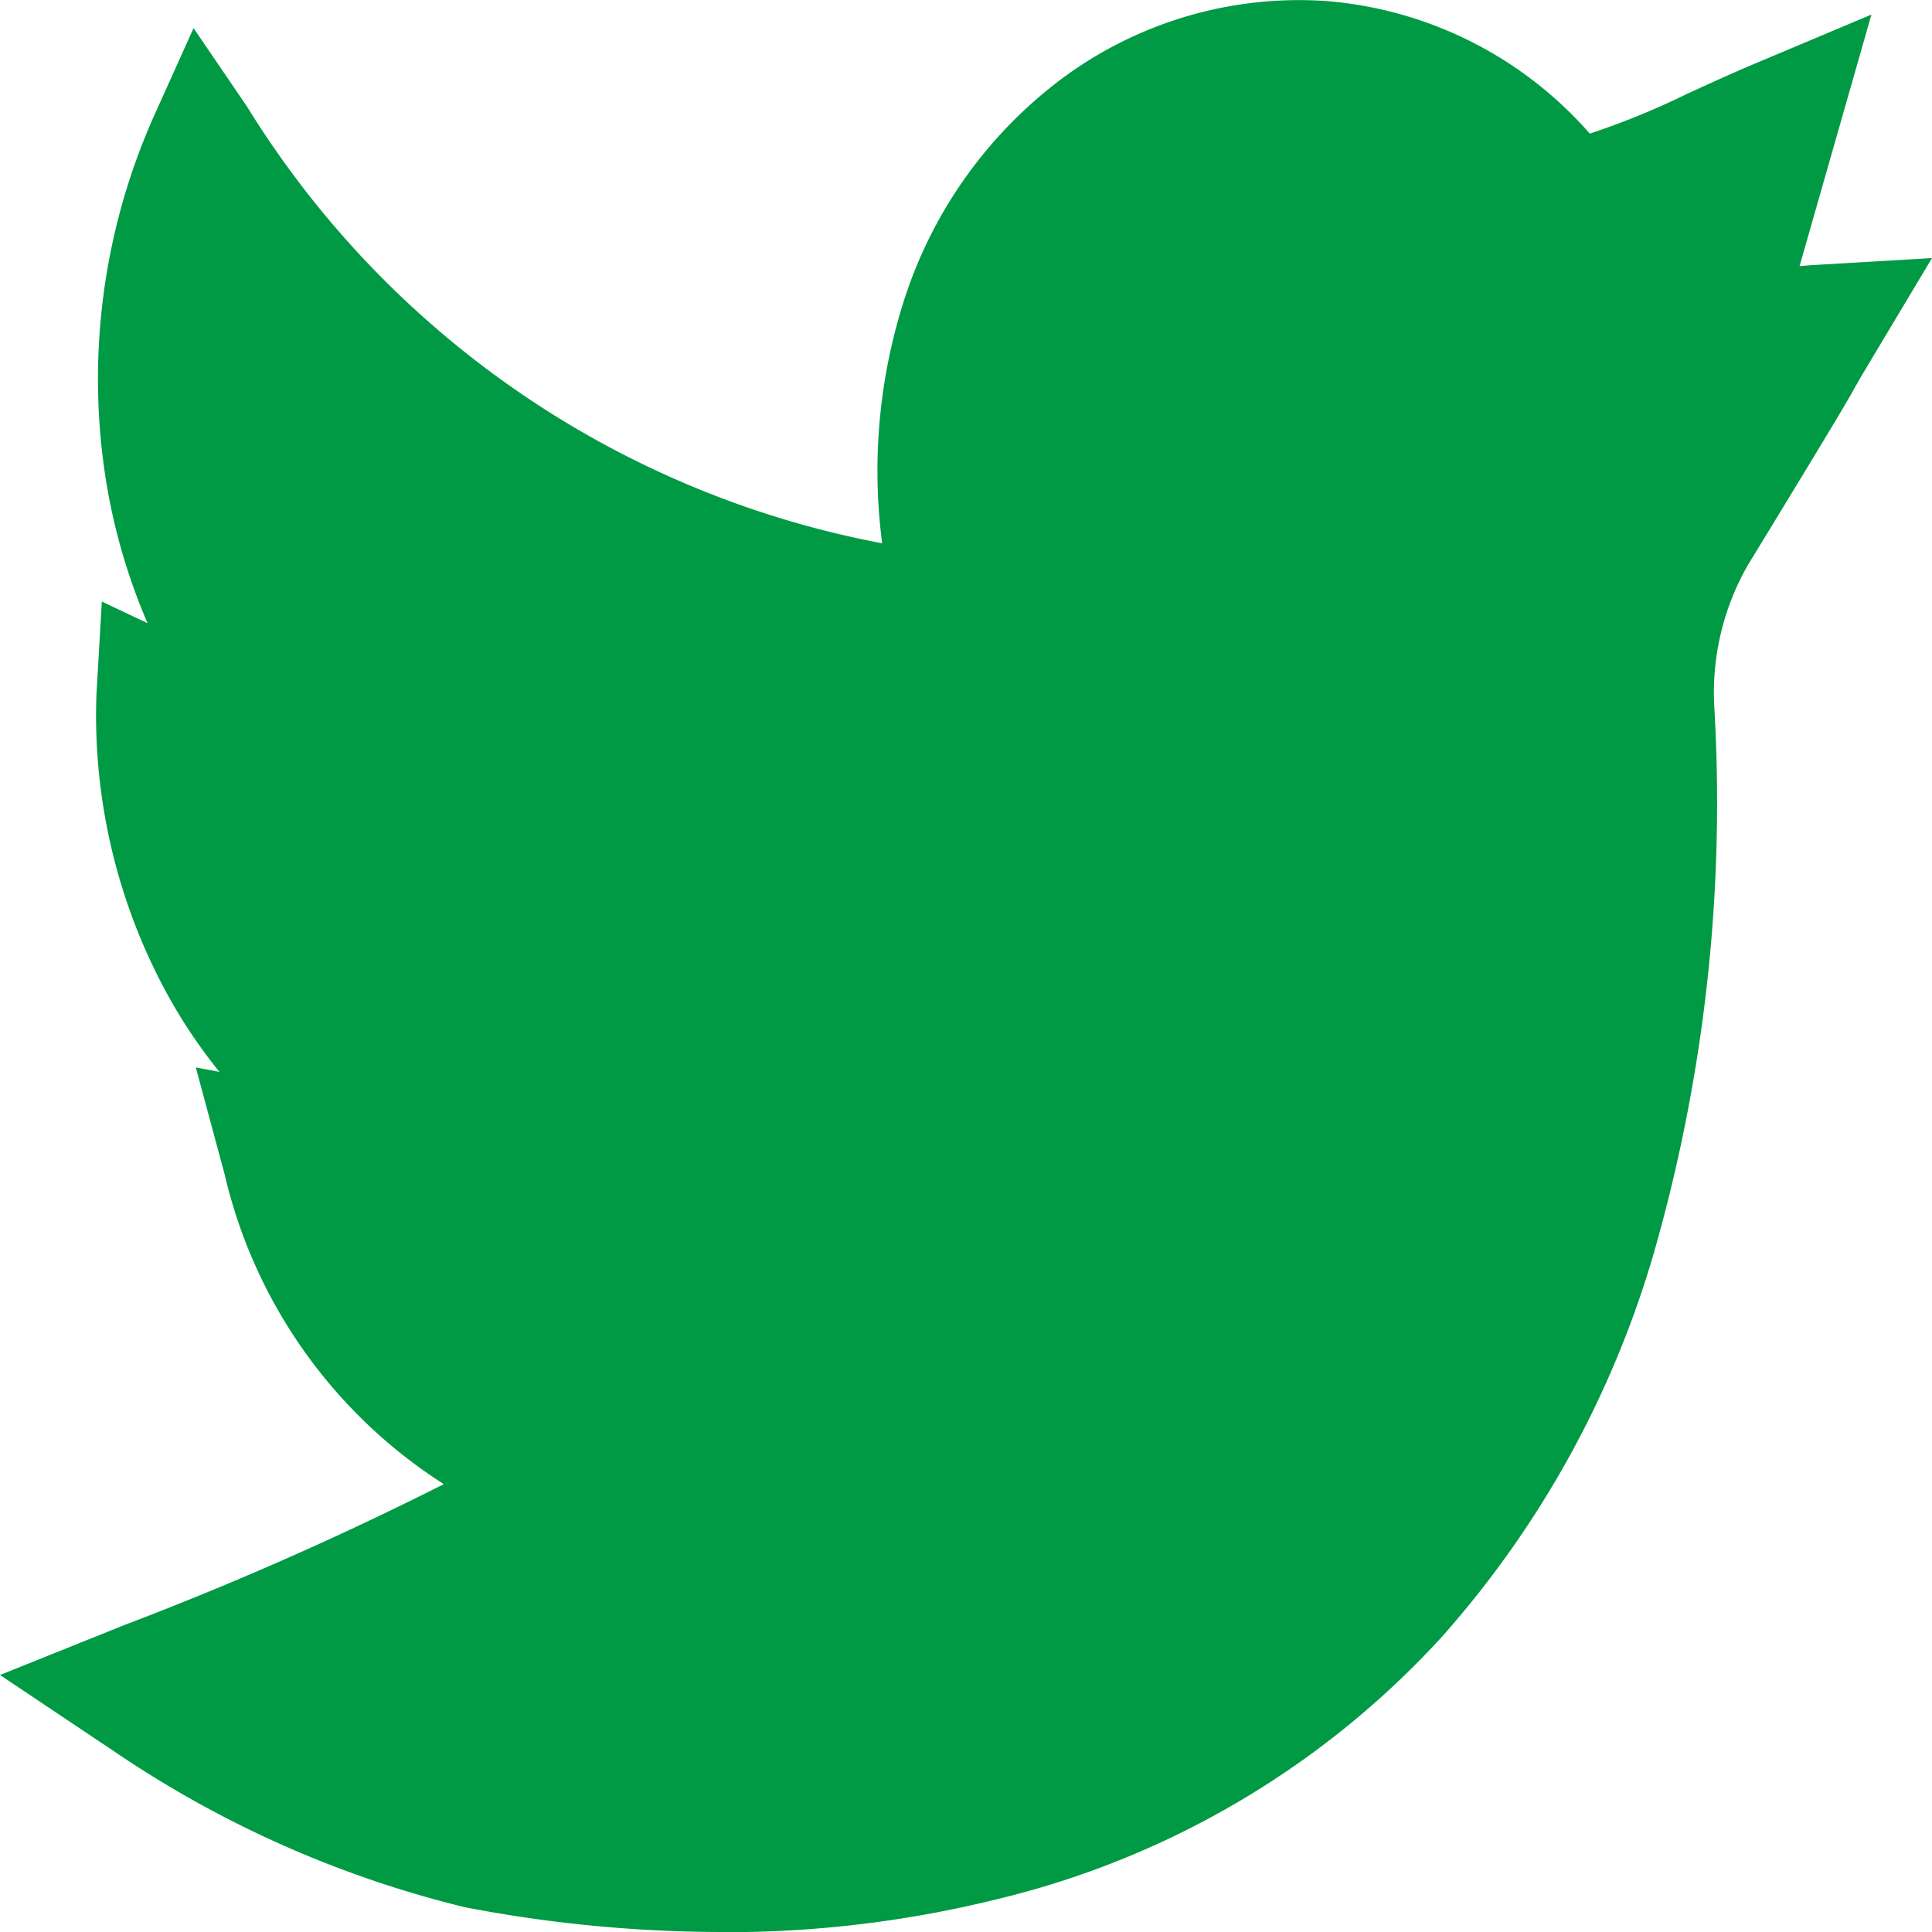 <svg xmlns="http://www.w3.org/2000/svg" width="21.5" height="21.5" viewBox="0 0 21.5 21.5"><path d="M8.021,21.5a15.179,15.179,0,0,1-2.849-.276,11.984,11.984,0,0,1-3.9-1.733L0,18.64l1.379-.554a37.381,37.381,0,0,0,3.56-1.57A5.594,5.594,0,0,1,2.5,13.069l-.321-1.19.263.049a5.79,5.79,0,0,1-.6-.9,6.478,6.478,0,0,1-.769-3.295l.06-1.039.509.241a6.7,6.7,0,0,1-.461-1.579,7.185,7.185,0,0,1,.524-4.046L2.154.313l.593.87a10.623,10.623,0,0,0,7.07,4.863A6.234,6.234,0,0,1,10.074,3.3a4.975,4.975,0,0,1,1.71-2.4A4.423,4.423,0,0,1,14.765.012a4.359,4.359,0,0,1,2.927,1.475,8.646,8.646,0,0,0,1.071-.437c.235-.108.5-.231.835-.371L20.826.162l-.8,2.8c.053-.005.107-.01.164-.013L21.5,2.872l-.775,1.295c-.044.074-.056.1-.072.124-.062.115-.14.258-1.2,1.994a2.852,2.852,0,0,0-.375,1.595,18.2,18.2,0,0,1-.674,6.066,11.1,11.1,0,0,1-2.358,4.269,9.8,9.8,0,0,1-4.938,2.917,12.545,12.545,0,0,1-3.084.37Zm0,0" transform="translate(0 0)" fill="#009a44"/></svg>